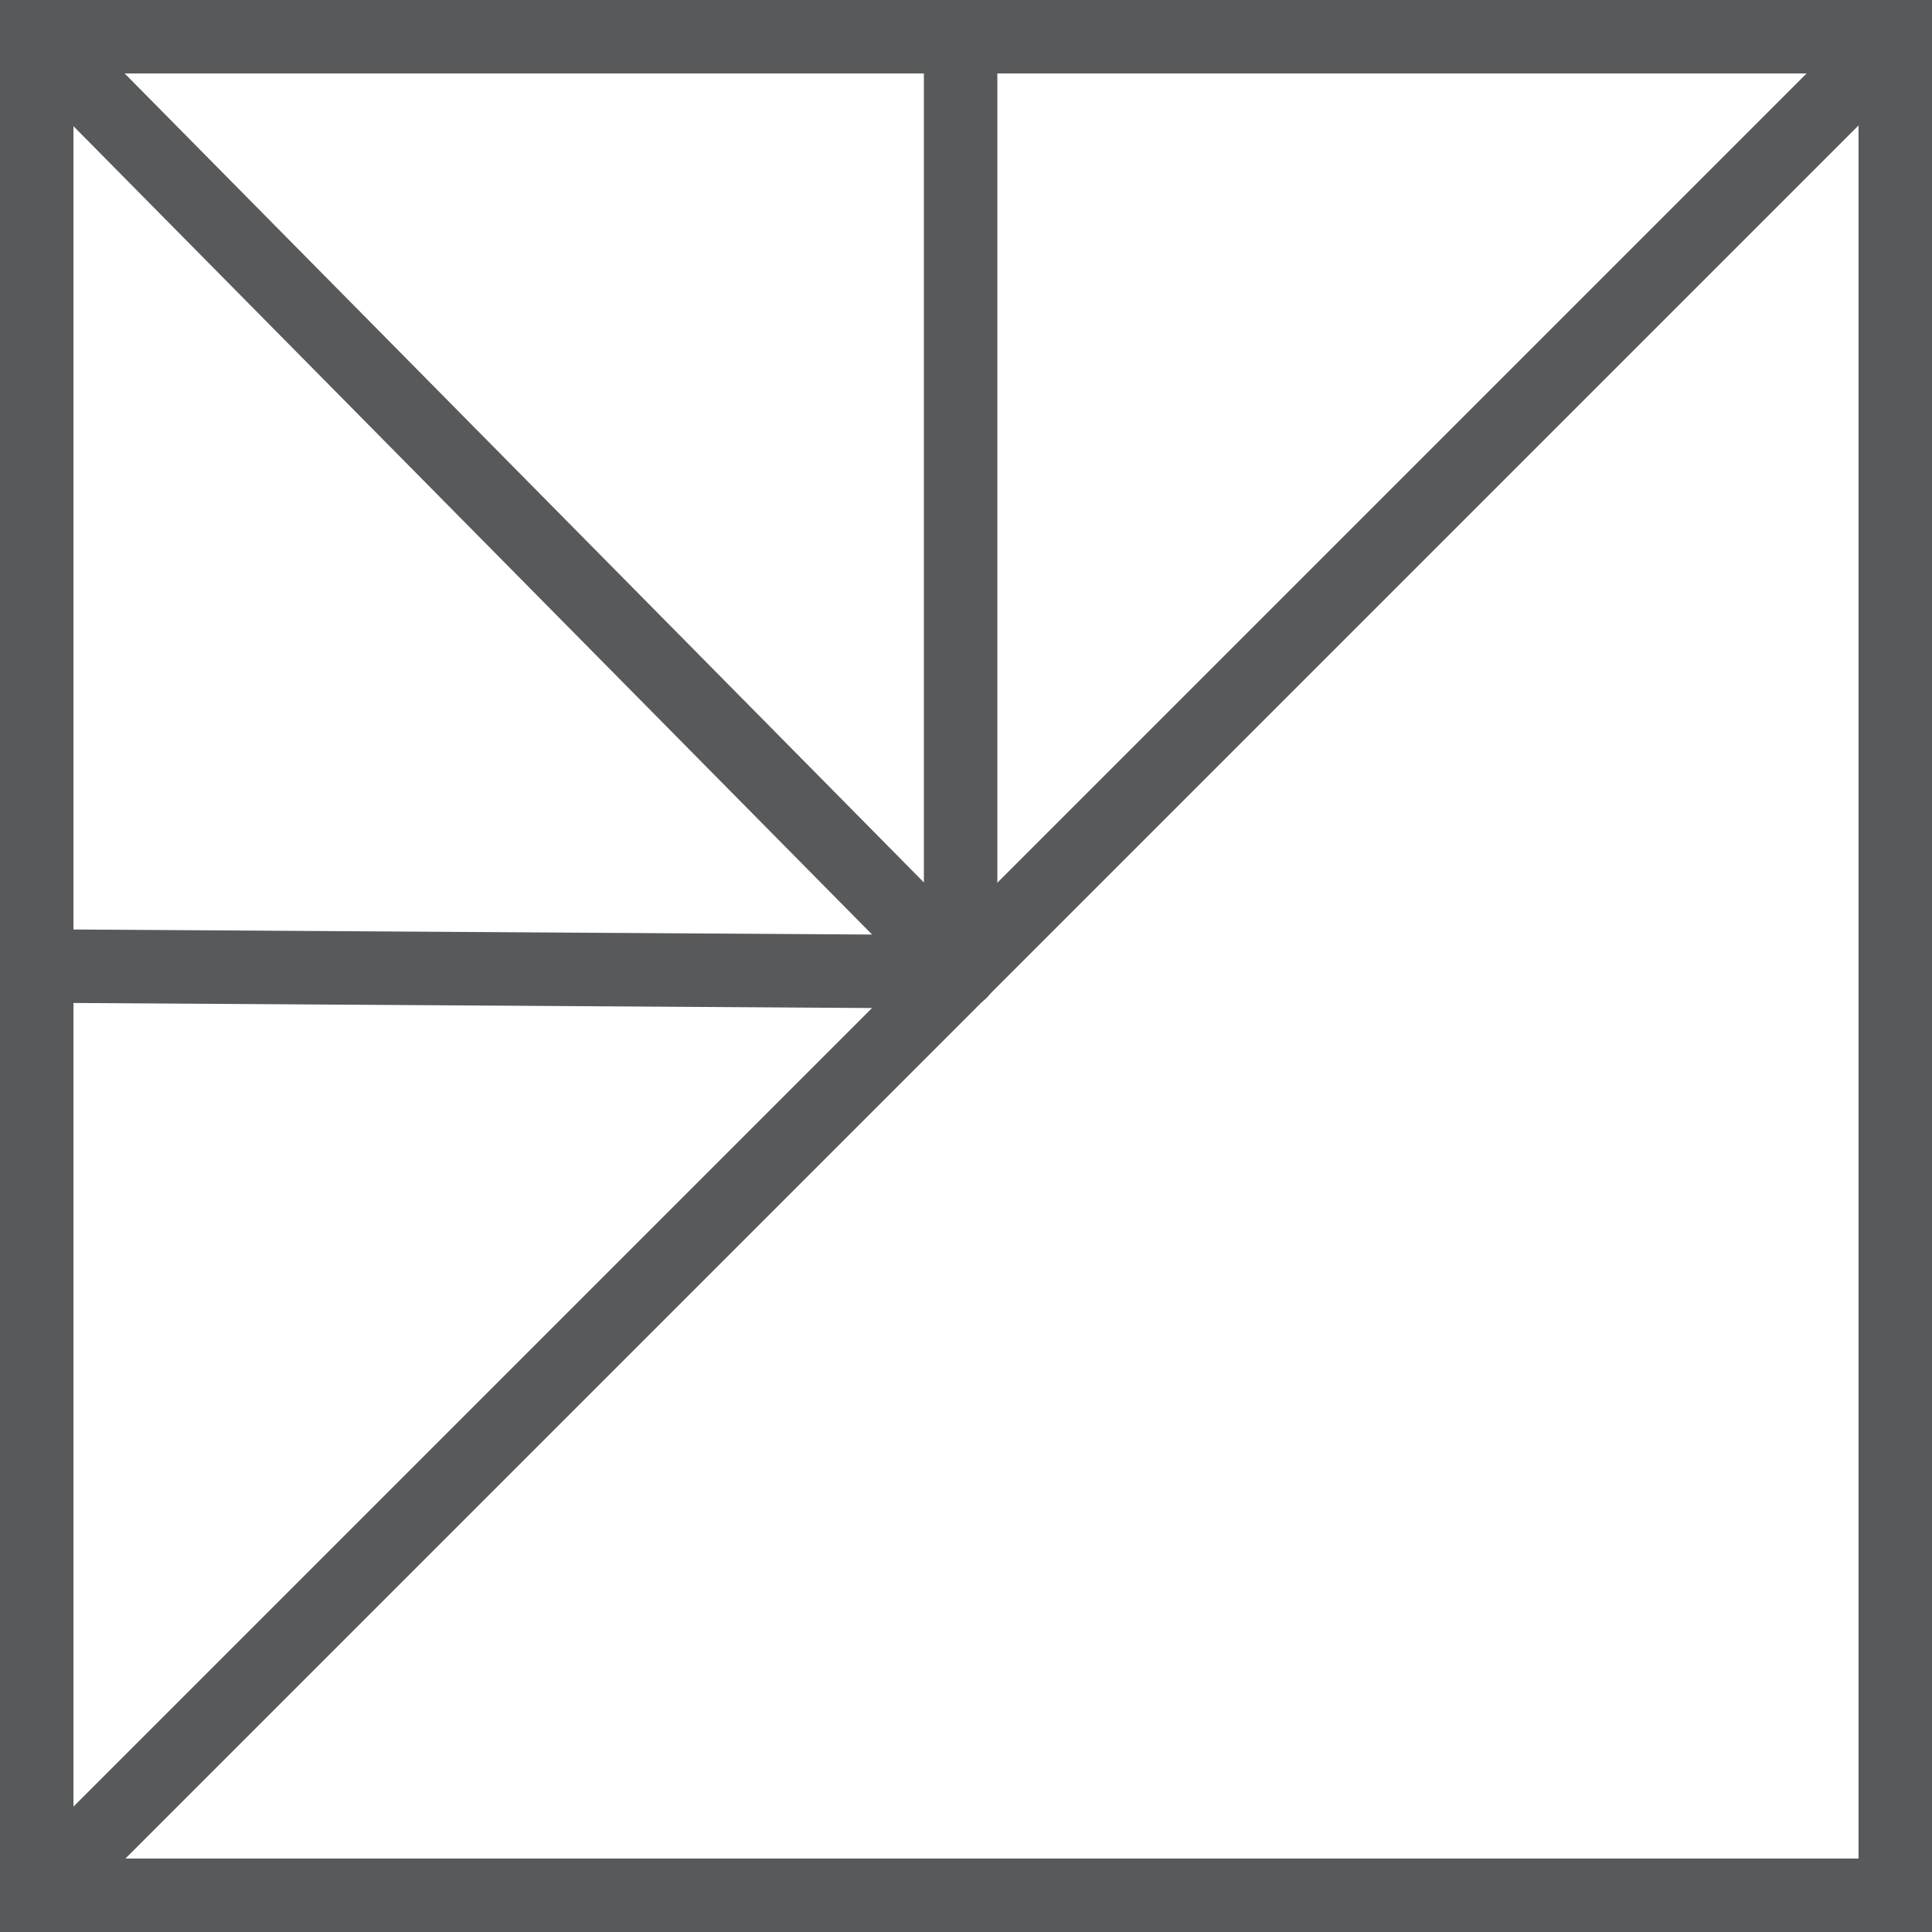 <?xml version="1.0" encoding="UTF-8"?>
<svg data-bbox="0.75 0.75 37.94 37.94" viewBox="0 0 39.44 39.44" xmlns="http://www.w3.org/2000/svg" data-type="ugc">
    <g>
        <path stroke-miterlimit="10" fill="none" stroke="#58595b" stroke-width="1.5" d="M38.69.75v37.94H.75V.75h37.94z"/>
        <path stroke-miterlimit="10" fill="none" stroke="#58595b" stroke-width="1.5" d="M.75 38.69 38.69.75"/>
        <path stroke-linecap="round" stroke-linejoin="round" fill="none" stroke="#58595b" stroke-width="1.5" d="m.75.75 18.86 19.09V.75"/>
        <path stroke-miterlimit="10" fill="none" stroke="#58595b" stroke-width="1.5" d="m.75 19.72 18.86.12"/>
    </g>
</svg>
